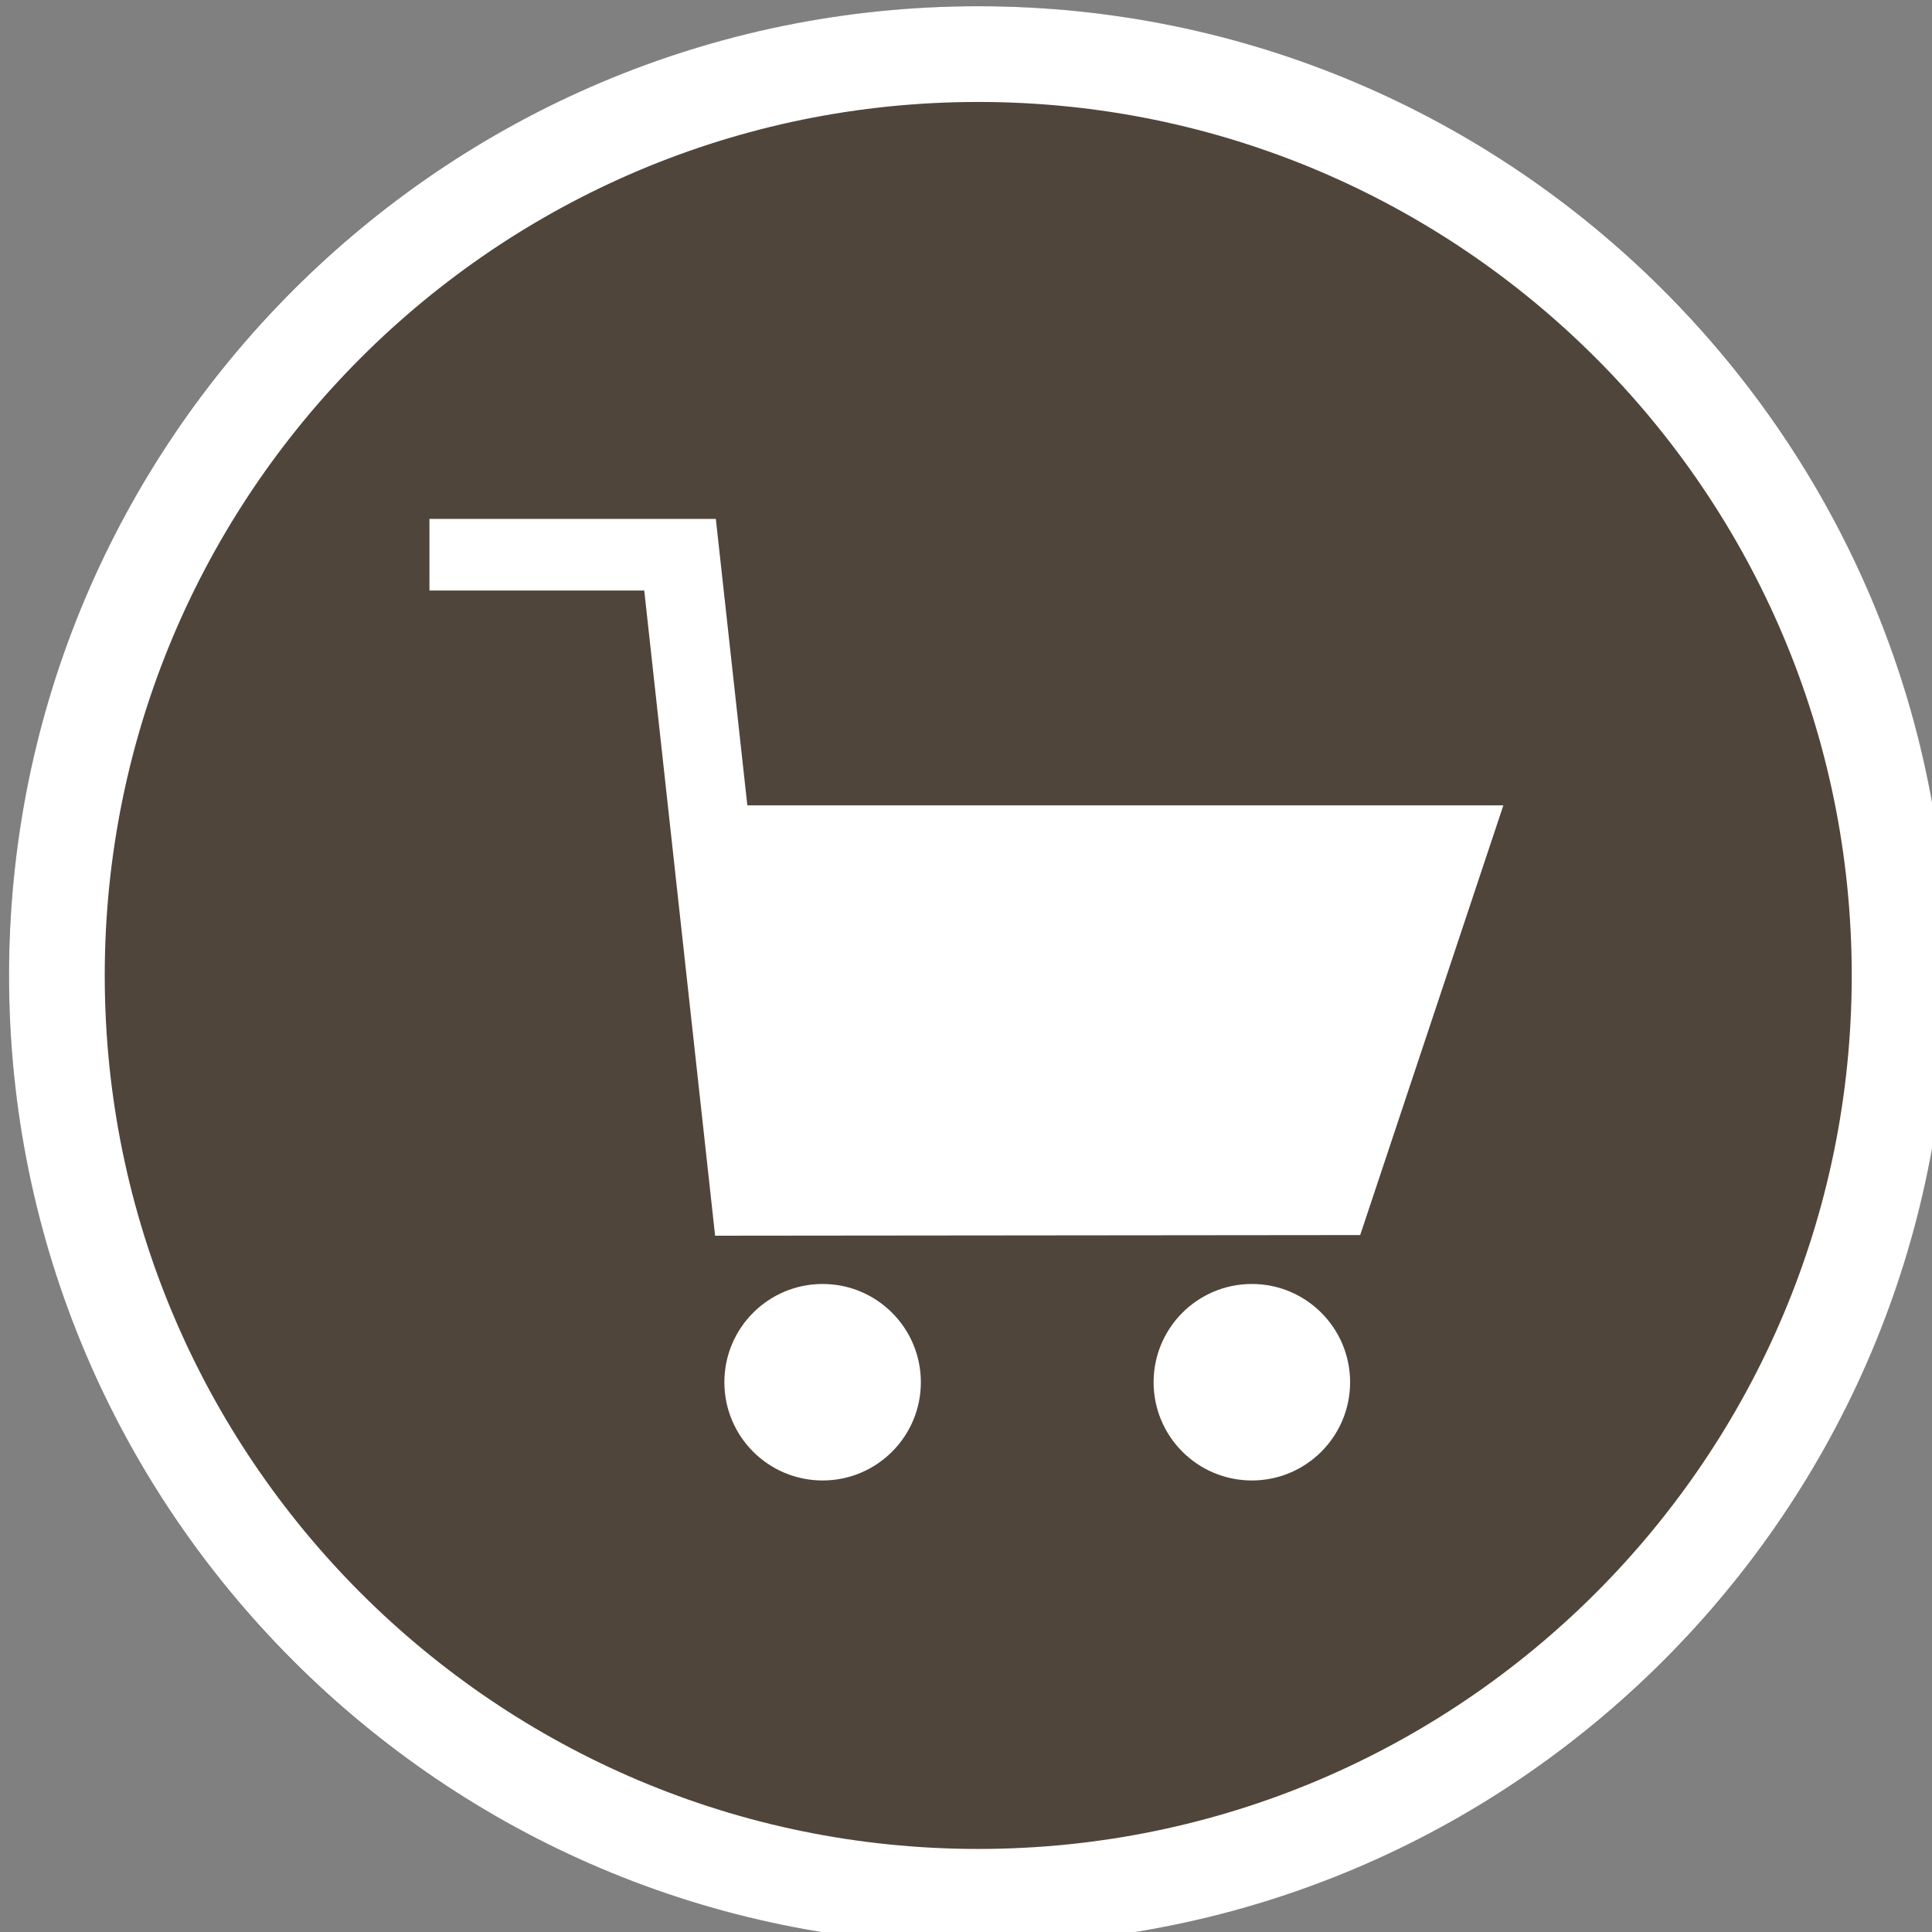 <?xml version="1.0" encoding="UTF-8" standalone="no"?>
<!DOCTYPE svg PUBLIC "-//W3C//DTD SVG 1.1//EN" "http://www.w3.org/Graphics/SVG/1.1/DTD/svg11.dtd">
<svg width="100%" height="100%" viewBox="0 0 27 27" version="1.1" xmlns="http://www.w3.org/2000/svg"
     xml:space="preserve" xmlns:serif="http://www.serif.com/"
     style="fill-rule:evenodd;clip-rule:evenodd;stroke-linejoin:round;stroke-miterlimit:1.414;">
    <rect x="0" y="0" width="27" height="27" fill="#808080" stroke="none"/>
    <rect id="Artboard1" x="0" y="0" width="27" height="27" style="fill:none;"/>
    <clipPath id="_clip1">
        <rect id="Artboard11" serif:id="Artboard1" x="0" y="0" width="27" height="27"/>
    </clipPath>
    <g clip-path="url(#_clip1)">
        <g transform="matrix(0.126,0,0,0.126,-37.674,-25.995)">
            <circle cx="407.5" cy="314.5" r="107.5" style="fill:rgb(79,69,58);"/>
            <path d="M408.889,207.009L410.273,207.035L411.653,207.079L413.028,207.14L414.4,207.218L415.766,207.314L417.128,207.426L418.485,207.555L419.837,207.702L421.184,207.864L422.525,208.044L423.862,208.24L425.193,208.452L426.519,208.68L427.839,208.925L429.154,209.186L430.462,209.462L431.765,209.755L433.062,210.063L434.353,210.387L435.637,210.726L436.915,211.081L438.187,211.451L439.452,211.836L440.711,212.237L441.963,212.652L443.208,213.082L444.446,213.528L445.677,213.987L446.901,214.462L448.118,214.95L449.327,215.453L450.529,215.971L451.723,216.502L452.91,217.048L454.088,217.607L455.259,218.181L456.422,218.768L457.577,219.368L458.723,219.983L459.861,220.61L460.991,221.251L462.112,221.905L463.225,222.572L464.329,223.253L465.424,223.946L466.51,224.651L467.587,225.37L468.655,226.101L469.713,226.844L470.762,227.6L471.802,228.368L472.832,229.148L473.852,229.941L474.863,230.745L475.863,231.561L476.854,232.388L477.835,233.228L478.805,234.078L479.765,234.94L480.714,235.814L481.653,236.699L482.582,237.594L483.499,238.501L484.406,239.418L485.301,240.347L486.186,241.286L487.06,242.235L487.922,243.195L488.772,244.165L489.612,245.146L490.439,246.137L491.255,247.137L492.059,248.148L492.852,249.168L493.632,250.198L494.4,251.238L495.156,252.287L495.899,253.345L496.63,254.413L497.349,255.49L498.054,256.576L498.747,257.671L499.428,258.775L500.095,259.888L500.749,261.009L501.39,262.139L502.017,263.277L502.632,264.423L503.232,265.578L503.819,266.741L504.393,267.912L504.952,269.09L505.498,270.277L506.029,271.471L506.547,272.673L507.05,273.882L507.538,275.099L508.013,276.323L508.472,277.554L508.918,278.792L509.348,280.037L509.763,281.289L510.164,282.548L510.549,283.813L510.919,285.085L511.274,286.363L511.613,287.647L511.937,288.938L512.245,290.235L512.538,291.538L512.814,292.846L513.075,294.161L513.32,295.481L513.548,296.807L513.76,298.138L513.956,299.475L514.136,300.816L514.298,302.163L514.445,303.515L514.574,304.872L514.686,306.234L514.782,307.6L514.86,308.972L514.921,310.347L514.965,311.727L514.991,313.111L515,314.5L514.991,315.889L514.965,317.273L514.921,318.653L514.86,320.028L514.782,321.4L514.686,322.766L514.574,324.128L514.445,325.485L514.298,326.837L514.136,328.184L513.956,329.525L513.76,330.862L513.548,332.193L513.32,333.519L513.075,334.839L512.814,336.154L512.538,337.462L512.245,338.765L511.937,340.062L511.613,341.353L511.274,342.637L510.919,343.915L510.549,345.187L510.164,346.452L509.763,347.711L509.348,348.963L508.918,350.208L508.472,351.446L508.013,352.677L507.538,353.901L507.05,355.118L506.547,356.327L506.029,357.529L505.498,358.723L504.952,359.91L504.393,361.088L503.819,362.259L503.232,363.422L502.632,364.577L502.017,365.723L501.39,366.861L500.749,367.991L500.095,369.112L499.428,370.225L498.747,371.329L498.054,372.424L497.349,373.51L496.63,374.587L495.899,375.655L495.156,376.713L494.4,377.762L493.632,378.802L492.852,379.832L492.059,380.852L491.255,381.863L490.439,382.863L489.612,383.854L488.772,384.835L487.922,385.805L487.06,386.765L486.186,387.714L485.301,388.653L484.406,389.582L483.499,390.499L482.582,391.406L481.653,392.301L480.714,393.186L479.765,394.06L478.805,394.922L477.835,395.772L476.854,396.612L475.863,397.439L474.863,398.255L473.852,399.059L472.832,399.852L471.802,400.632L470.762,401.4L469.713,402.156L468.655,402.899L467.587,403.63L466.51,404.349L465.424,405.054L464.329,405.747L463.225,406.428L462.112,407.095L460.991,407.749L459.861,408.39L458.723,409.017L457.577,409.632L456.422,410.232L455.259,410.819L454.088,411.393L452.91,411.952L451.723,412.498L450.529,413.029L449.327,413.547L448.118,414.05L446.901,414.538L445.677,415.013L444.446,415.472L443.208,415.918L441.963,416.348L440.711,416.763L439.452,417.164L438.187,417.549L436.915,417.919L435.637,418.274L434.353,418.613L433.062,418.937L431.765,419.245L430.462,419.538L429.154,419.814L427.839,420.075L426.519,420.32L425.193,420.548L423.862,420.76L422.525,420.956L421.184,421.136L419.837,421.298L418.485,421.445L417.128,421.574L415.766,421.686L414.4,421.782L413.028,421.86L411.653,421.921L410.273,421.965L408.889,421.991L407.5,422L406.111,421.991L404.727,421.965L403.347,421.921L401.972,421.86L400.6,421.782L399.234,421.686L397.872,421.574L396.515,421.445L395.163,421.298L393.816,421.136L392.475,420.956L391.138,420.76L389.807,420.548L388.481,420.32L387.161,420.075L385.846,419.814L384.538,419.538L383.235,419.245L381.938,418.937L380.647,418.613L379.363,418.274L378.085,417.919L376.813,417.549L375.548,417.164L374.289,416.763L373.037,416.348L371.792,415.918L370.554,415.472L369.323,415.013L368.099,414.538L366.882,414.05L365.673,413.547L364.471,413.029L363.277,412.498L362.09,411.952L360.912,411.393L359.741,410.819L358.578,410.232L357.423,409.632L356.277,409.017L355.139,408.39L354.009,407.749L352.888,407.095L351.775,406.428L350.671,405.747L349.576,405.054L348.49,404.349L347.413,403.63L346.345,402.899L345.287,402.156L344.238,401.4L343.198,400.632L342.168,399.852L341.148,399.059L340.137,398.255L339.137,397.439L338.146,396.612L337.165,395.772L336.195,394.922L335.235,394.06L334.286,393.186L333.347,392.301L332.418,391.406L331.501,390.499L330.594,389.582L329.699,388.653L328.814,387.714L327.94,386.765L327.078,385.805L326.228,384.835L325.388,383.854L324.561,382.863L323.745,381.863L322.941,380.852L322.148,379.832L321.368,378.802L320.6,377.762L319.844,376.713L319.101,375.655L318.37,374.587L317.651,373.51L316.946,372.424L316.253,371.329L315.572,370.225L314.905,369.112L314.251,367.991L313.61,366.861L312.983,365.723L312.368,364.577L311.768,363.422L311.181,362.259L310.607,361.088L310.048,359.91L309.502,358.723L308.971,357.529L308.453,356.327L307.95,355.118L307.462,353.901L306.987,352.677L306.528,351.446L306.082,350.208L305.652,348.963L305.237,347.711L304.836,346.452L304.451,345.187L304.081,343.915L303.726,342.637L303.387,341.353L303.063,340.062L302.755,338.765L302.462,337.462L302.186,336.154L301.925,334.839L301.68,333.519L301.452,332.193L301.24,330.862L301.044,329.525L300.864,328.184L300.702,326.837L300.555,325.485L300.426,324.128L300.314,322.766L300.218,321.4L300.14,320.028L300.079,318.653L300.035,317.273L300.009,315.889L300,314.5L300.009,313.111L300.035,311.727L300.079,310.347L300.14,308.972L300.218,307.6L300.314,306.234L300.426,304.872L300.555,303.515L300.702,302.163L300.864,300.816L301.044,299.475L301.24,298.138L301.452,296.807L301.68,295.481L301.925,294.161L302.186,292.846L302.462,291.538L302.755,290.235L303.063,288.938L303.387,287.647L303.726,286.363L304.081,285.085L304.451,283.813L304.836,282.548L305.237,281.289L305.652,280.037L306.082,278.792L306.528,277.554L306.987,276.323L307.462,275.099L307.95,273.882L308.453,272.673L308.971,271.471L309.502,270.277L310.048,269.09L310.607,267.912L311.181,266.741L311.768,265.578L312.368,264.423L312.983,263.277L313.61,262.139L314.251,261.009L314.905,259.888L315.572,258.775L316.253,257.671L316.946,256.576L317.651,255.49L318.37,254.413L319.101,253.345L319.844,252.287L320.6,251.238L321.368,250.198L322.148,249.168L322.941,248.148L323.745,247.137L324.561,246.137L325.388,245.146L326.228,244.165L327.078,243.195L327.94,242.235L328.814,241.286L329.699,240.347L330.594,239.418L331.501,238.501L332.418,237.594L333.347,236.699L334.286,235.814L335.235,234.94L336.195,234.078L337.165,233.228L338.146,232.388L339.137,231.561L340.137,230.745L341.148,229.941L342.168,229.148L343.198,228.368L344.238,227.6L345.287,226.844L346.345,226.101L347.413,225.37L348.49,224.651L349.576,223.946L350.671,223.253L351.775,222.572L352.888,221.905L354.009,221.251L355.139,220.61L356.277,219.983L357.423,219.368L358.578,218.768L359.741,218.181L360.912,217.607L362.09,217.048L363.277,216.502L364.471,215.971L365.673,215.453L366.882,214.95L368.099,214.462L369.323,213.987L370.554,213.528L371.792,213.082L373.037,212.652L374.289,212.237L375.548,211.836L376.813,211.451L378.085,211.081L379.363,210.726L380.647,210.387L381.938,210.063L383.235,209.755L384.538,209.462L385.846,209.186L387.161,208.925L388.481,208.68L389.807,208.452L391.138,208.24L392.475,208.044L393.816,207.864L395.163,207.702L396.515,207.555L397.872,207.426L399.234,207.314L400.6,207.218L401.972,207.14L403.347,207.079L404.727,207.035L406.111,207.009L407.5,207L408.889,207.009ZM406.246,217.625L404.996,217.649L403.751,217.689L402.51,217.744L401.273,217.814L400.041,217.901L398.813,218.002L397.589,218.118L396.371,218.25L395.157,218.397L393.948,218.559L392.744,218.735L391.544,218.926L390.35,219.132L389.161,219.352L387.977,219.587L386.799,219.836L385.625,220.1L384.458,220.377L383.295,220.669L382.139,220.974L380.988,221.294L379.843,221.627L378.703,221.974L377.57,222.335L376.443,222.709L375.322,223.096L374.207,223.497L373.098,223.911L371.996,224.338L370.901,224.778L369.811,225.231L368.729,225.697L367.653,226.176L366.585,226.667L365.523,227.171L364.468,227.688L363.42,228.217L362.38,228.758L361.347,229.311L360.321,229.877L359.303,230.454L358.293,231.044L357.29,231.645L356.295,232.258L355.308,232.883L354.329,233.519L353.358,234.167L352.396,234.826L351.441,235.496L350.495,236.178L349.558,236.87L348.629,237.574L347.709,238.288L346.798,239.013L345.895,239.749L345.002,240.495L344.118,241.252L343.243,242.02L342.377,242.797L341.52,243.585L340.673,244.383L339.836,245.191L339.009,246.009L338.191,246.836L337.383,247.673L336.585,248.52L335.797,249.377L335.02,250.243L334.252,251.118L333.495,252.002L332.749,252.895L332.013,253.798L331.288,254.709L330.574,255.629L329.87,256.558L329.178,257.495L328.496,258.441L327.826,259.396L327.167,260.358L326.519,261.329L325.883,262.308L325.258,263.295L324.645,264.29L324.044,265.293L323.454,266.303L322.877,267.321L322.311,268.347L321.758,269.38L321.217,270.42L320.688,271.468L320.171,272.523L319.667,273.585L319.176,274.653L318.697,275.729L318.231,276.811L317.778,277.901L317.338,278.996L316.911,280.098L316.497,281.207L316.096,282.322L315.709,283.443L315.335,284.57L314.974,285.703L314.627,286.843L314.294,287.988L313.974,289.139L313.669,290.295L313.377,291.458L313.1,292.625L312.836,293.799L312.587,294.977L312.352,296.161L312.132,297.35L311.926,298.544L311.735,299.744L311.559,300.948L311.397,302.157L311.25,303.371L311.118,304.589L311.002,305.813L310.901,307.041L310.814,308.273L310.744,309.51L310.689,310.751L310.649,311.996L310.625,313.246L310.617,314.5L310.625,315.754L310.649,317.004L310.689,318.249L310.744,319.49L310.814,320.727L310.901,321.959L311.002,323.187L311.118,324.411L311.25,325.629L311.397,326.843L311.559,328.052L311.735,329.256L311.926,330.456L312.132,331.65L312.352,332.839L312.587,334.023L312.836,335.201L313.1,336.375L313.377,337.542L313.669,338.705L313.974,339.861L314.294,341.012L314.627,342.157L314.974,343.297L315.335,344.43L315.709,345.557L316.096,346.678L316.497,347.793L316.911,348.902L317.338,350.004L317.778,351.099L318.231,352.189L318.697,353.271L319.176,354.347L319.667,355.415L320.171,356.477L320.688,357.532L321.217,358.58L321.758,359.62L322.311,360.653L322.877,361.679L323.454,362.697L324.044,363.707L324.645,364.71L325.258,365.705L325.883,366.692L326.519,367.671L327.167,368.642L327.826,369.604L328.496,370.559L329.178,371.505L329.87,372.442L330.574,373.371L331.288,374.291L332.013,375.202L332.749,376.105L333.495,376.998L334.252,377.882L335.02,378.757L335.797,379.623L336.585,380.48L337.383,381.326L338.191,382.164L339.009,382.991L339.836,383.809L340.673,384.617L341.52,385.415L342.377,386.203L343.243,386.98L344.118,387.748L345.002,388.505L345.895,389.251L346.798,389.987L347.709,390.712L348.629,391.426L349.558,392.13L350.495,392.822L351.441,393.504L352.396,394.174L353.358,394.833L354.329,395.481L355.308,396.117L356.295,396.742L357.29,397.355L358.293,397.956L359.303,398.546L360.321,399.123L361.347,399.689L362.38,400.242L363.42,400.783L364.468,401.312L365.523,401.829L366.585,402.333L367.653,402.824L368.729,403.303L369.811,403.769L370.901,404.222L371.996,404.662L373.098,405.089L374.207,405.503L375.322,405.904L376.443,406.291L377.57,406.665L378.704,407.026L379.843,407.373L380.988,407.706L382.139,408.026L383.295,408.331L384.458,408.623L385.625,408.9L386.799,409.164L387.977,409.413L389.161,409.648L390.35,409.868L391.544,410.074L392.744,410.265L393.948,410.441L395.157,410.603L396.371,410.75L397.589,410.882L398.813,410.998L400.041,411.099L401.273,411.186L402.51,411.256L403.751,411.311L404.996,411.351L406.246,411.375L407.5,411.383L408.754,411.375L410.004,411.351L411.249,411.311L412.49,411.256L413.727,411.186L414.959,411.099L416.187,410.998L417.411,410.882L418.629,410.75L419.843,410.603L421.052,410.441L422.256,410.265L423.456,410.074L424.65,409.868L425.839,409.648L427.023,409.413L428.201,409.164L429.375,408.9L430.542,408.623L431.705,408.331L432.861,408.026L434.012,407.706L435.157,407.373L436.296,407.026L437.43,406.665L438.557,406.291L439.678,405.904L440.793,405.503L441.902,405.089L443.004,404.662L444.099,404.222L445.189,403.769L446.271,403.303L447.347,402.824L448.415,402.333L449.477,401.829L450.532,401.312L451.58,400.783L452.62,400.242L453.653,399.689L454.679,399.123L455.697,398.546L456.707,397.956L457.71,397.355L458.705,396.742L459.692,396.117L460.671,395.481L461.642,394.833L462.604,394.174L463.559,393.504L464.505,392.822L465.442,392.13L466.371,391.426L467.291,390.712L468.202,389.987L469.105,389.251L469.998,388.505L470.882,387.748L471.757,386.98L472.623,386.203L473.48,385.415L474.327,384.617L475.164,383.809L475.991,382.991L476.809,382.164L477.617,381.327L478.415,380.48L479.203,379.623L479.98,378.757L480.748,377.882L481.505,376.998L482.251,376.105L482.987,375.202L483.712,374.291L484.426,373.371L485.13,372.442L485.822,371.505L486.504,370.559L487.174,369.604L487.833,368.642L488.481,367.671L489.117,366.692L489.742,365.705L490.355,364.71L490.956,363.707L491.546,362.697L492.123,361.679L492.689,360.653L493.242,359.62L493.783,358.58L494.312,357.532L494.829,356.477L495.333,355.415L495.824,354.347L496.303,353.271L496.769,352.189L497.222,351.099L497.662,350.004L498.089,348.902L498.503,347.793L498.904,346.678L499.291,345.557L499.665,344.43L500.026,343.296L500.373,342.157L500.706,341.012L501.026,339.861L501.331,338.705L501.623,337.542L501.9,336.375L502.164,335.201L502.413,334.023L502.648,332.839L502.868,331.65L503.074,330.456L503.265,329.256L503.441,328.052L503.603,326.843L503.75,325.629L503.882,324.411L503.998,323.187L504.099,321.959L504.186,320.727L504.256,319.49L504.311,318.249L504.351,317.004L504.375,315.754L504.383,314.5L504.375,313.246L504.351,311.996L504.311,310.751L504.256,309.51L504.186,308.273L504.099,307.041L503.998,305.813L503.882,304.589L503.75,303.371L503.603,302.157L503.441,300.948L503.265,299.744L503.074,298.544L502.868,297.35L502.648,296.161L502.413,294.977L502.164,293.799L501.9,292.625L501.623,291.458L501.331,290.295L501.026,289.139L500.706,287.988L500.373,286.843L500.026,285.704L499.665,284.57L499.291,283.443L498.904,282.322L498.503,281.207L498.089,280.098L497.662,278.996L497.222,277.901L496.769,276.811L496.303,275.729L495.824,274.653L495.333,273.585L494.829,272.523L494.312,271.468L493.783,270.42L493.242,269.38L492.689,268.347L492.123,267.321L491.546,266.303L490.956,265.293L490.355,264.29L489.742,263.295L489.117,262.308L488.481,261.329L487.833,260.358L487.174,259.396L486.504,258.441L485.822,257.495L485.13,256.558L484.426,255.629L483.712,254.709L482.987,253.798L482.251,252.895L481.505,252.002L480.748,251.118L479.98,250.243L479.203,249.377L478.415,248.52L477.617,247.673L476.809,246.836L475.991,246.009L475.164,245.191L474.326,244.383L473.48,243.585L472.623,242.797L471.757,242.02L470.882,241.252L469.998,240.495L469.105,239.749L468.202,239.013L467.291,238.288L466.371,237.574L465.442,236.87L464.505,236.178L463.559,235.496L462.604,234.826L461.642,234.167L460.671,233.519L459.692,232.883L458.705,232.258L457.71,231.645L456.707,231.044L455.697,230.454L454.679,229.877L453.653,229.311L452.62,228.758L451.58,228.217L450.532,227.688L449.477,227.171L448.415,226.667L447.347,226.176L446.271,225.697L445.189,225.231L444.099,224.778L443.004,224.338L441.902,223.911L440.793,223.497L439.678,223.096L438.557,222.709L437.43,222.335L436.297,221.974L435.157,221.627L434.012,221.294L432.861,220.974L431.705,220.669L430.542,220.377L429.375,220.1L428.201,219.836L427.023,219.587L425.839,219.352L424.65,219.132L423.456,218.926L422.256,218.735L421.052,218.559L419.843,218.397L418.629,218.25L417.411,218.118L416.187,218.002L414.959,217.901L413.727,217.814L412.49,217.744L411.249,217.689L410.004,217.649L408.754,217.625L407.5,217.617L406.246,217.625Z" style="fill:white;"/>
        </g>
        <g transform="matrix(0.936,0,0,0.936,-342.648,-369.792)">
            <g id="path4487" transform="matrix(0.55,0,0,0.55,366.626,-195.803)">
                <circle cx="21.333" cy="1111.85" r="2.667" style="fill:white;"/>
            </g>
            <g id="path4489" transform="matrix(0.55,0,0,0.55,367.168,-195.803)">
                <circle cx="32" cy="1111.85" r="2.667" style="fill:white;"/>
            </g>
            <g id="path4491" transform="matrix(0.469,0,0,0.469,369.25,-105.431)">
                <path d="M6.906,1085.98L13.744,1085.98L16,1106.52L36.536,1106.5L41.094,1092.82L17.026,1092.82L16.023,1083.7L6.906,1083.7L6.906,1085.98Z" style="fill:white;fill-rule:nonzero;"/>
            </g>
        </g>
    </g>
</svg>
